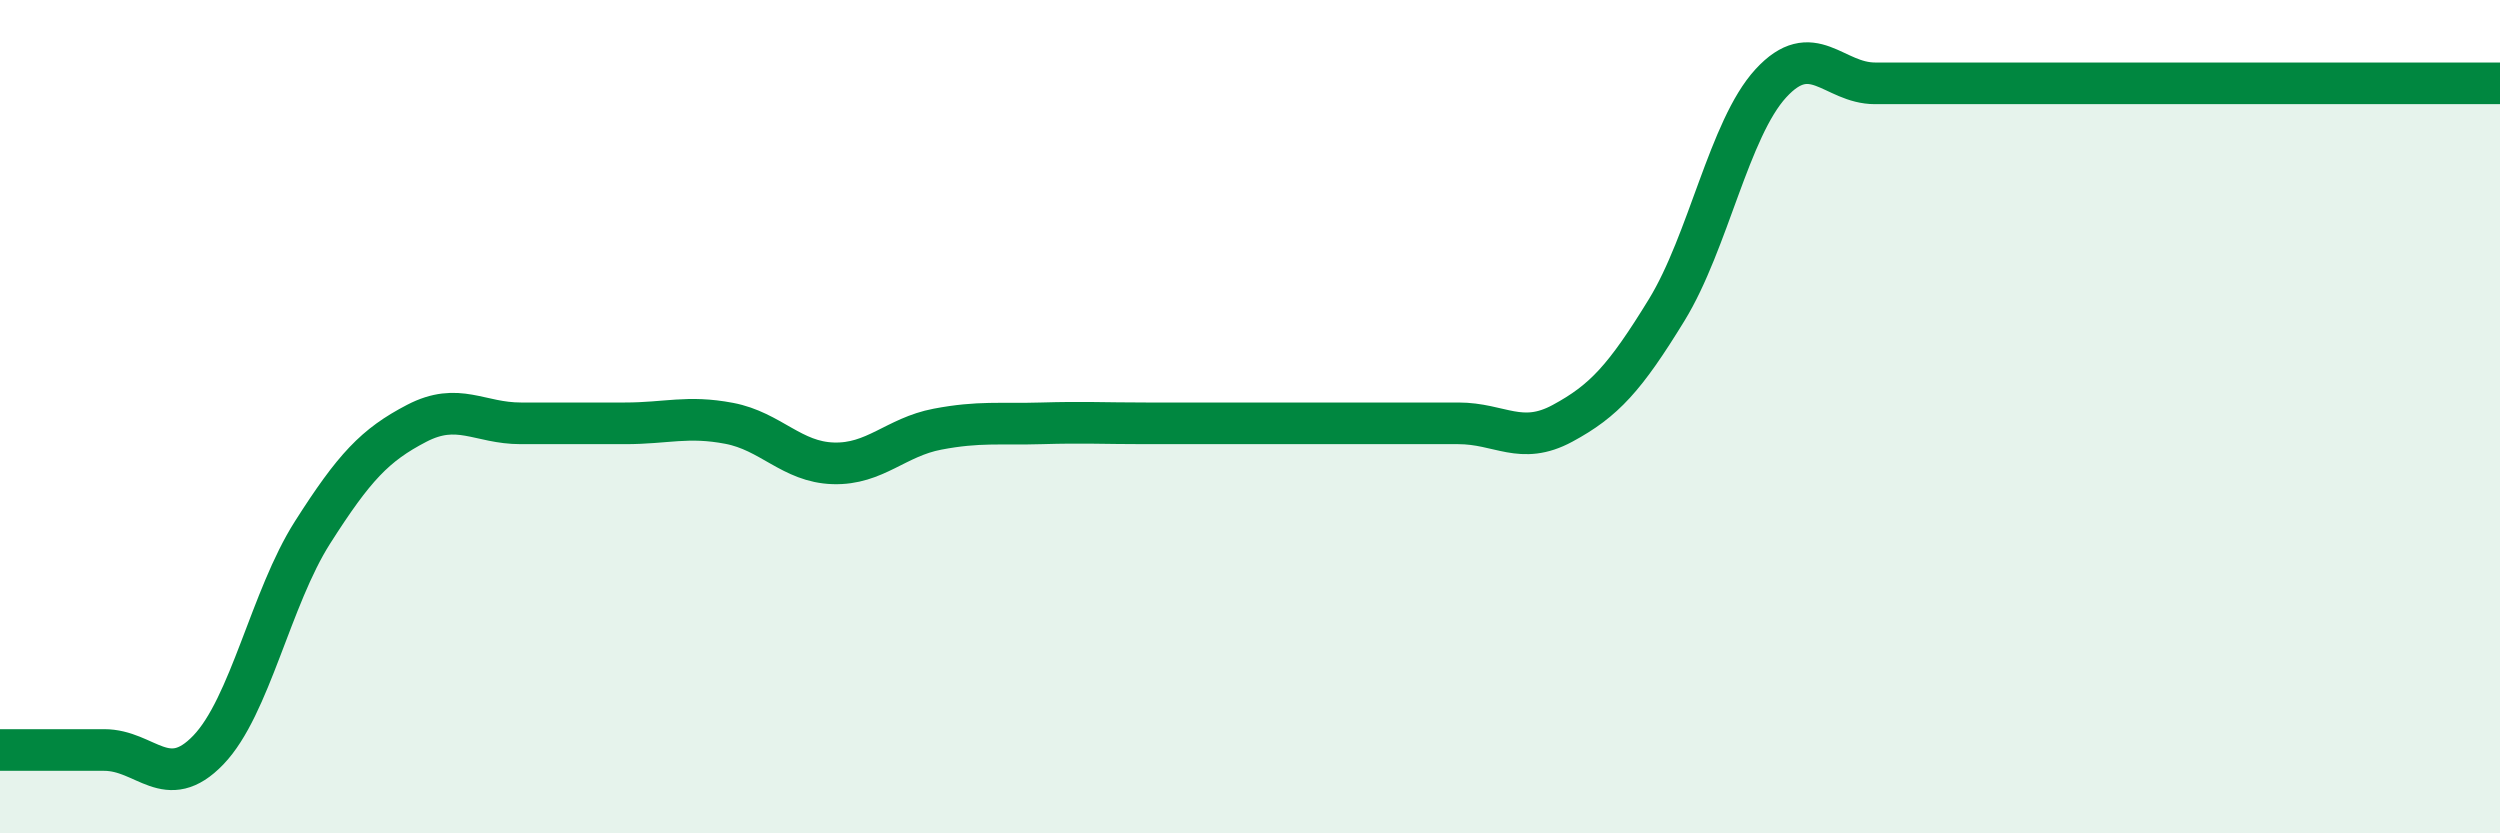 
    <svg width="60" height="20" viewBox="0 0 60 20" xmlns="http://www.w3.org/2000/svg">
      <path
        d="M 0,18 C 0.5,18 1.5,18 2.5,18 C 3.5,18 4,19.04 5,18 C 6,16.96 6.5,14.35 7.5,12.78 C 8.5,11.21 9,10.68 10,10.16 C 11,9.64 11.5,10.16 12.5,10.16 C 13.5,10.16 14,10.16 15,10.16 C 16,10.16 16.5,9.97 17.5,10.16 C 18.5,10.35 19,11.09 20,11.12 C 21,11.15 21.5,10.49 22.5,10.3 C 23.5,10.11 24,10.19 25,10.16 C 26,10.13 26.5,10.16 27.5,10.16 C 28.5,10.16 29,10.16 30,10.16 C 31,10.16 31.5,10.16 32.5,10.16 C 33.5,10.16 34,10.16 35,10.16 C 36,10.16 36.5,10.7 37.5,10.16 C 38.5,9.62 39,9.07 40,7.44 C 41,5.81 41.5,3.09 42.5,2 C 43.5,0.91 44,2 45,2 C 46,2 46.5,2 47.5,2 C 48.5,2 49,2 50,2 C 51,2 51.5,2 52.5,2 C 53.5,2 53.5,2 55,2 C 56.5,2 59,2 60,2L60 20L0 20Z"
        fill="#008740"
        opacity="0.1"
        stroke-linecap="round"
        stroke-linejoin="round"
      />
      <path
        d="M 0,18 C 0.5,18 1.5,18 2.5,18 C 3.5,18 4,19.04 5,18 C 6,16.96 6.5,14.35 7.5,12.78 C 8.5,11.21 9,10.68 10,10.16 C 11,9.64 11.5,10.16 12.5,10.16 C 13.5,10.16 14,10.16 15,10.16 C 16,10.16 16.5,9.97 17.5,10.16 C 18.5,10.35 19,11.09 20,11.12 C 21,11.15 21.5,10.49 22.5,10.3 C 23.5,10.11 24,10.19 25,10.16 C 26,10.13 26.5,10.16 27.5,10.16 C 28.5,10.16 29,10.16 30,10.16 C 31,10.16 31.5,10.16 32.5,10.16 C 33.5,10.16 34,10.16 35,10.16 C 36,10.16 36.5,10.7 37.5,10.16 C 38.5,9.62 39,9.07 40,7.44 C 41,5.81 41.5,3.09 42.5,2 C 43.5,0.91 44,2 45,2 C 46,2 46.5,2 47.5,2 C 48.5,2 49,2 50,2 C 51,2 51.5,2 52.5,2 C 53.5,2 53.5,2 55,2 C 56.5,2 59,2 60,2"
        stroke="#008740"
        stroke-width="1"
        fill="none"
        stroke-linecap="round"
        stroke-linejoin="round"
      />
    </svg>
  